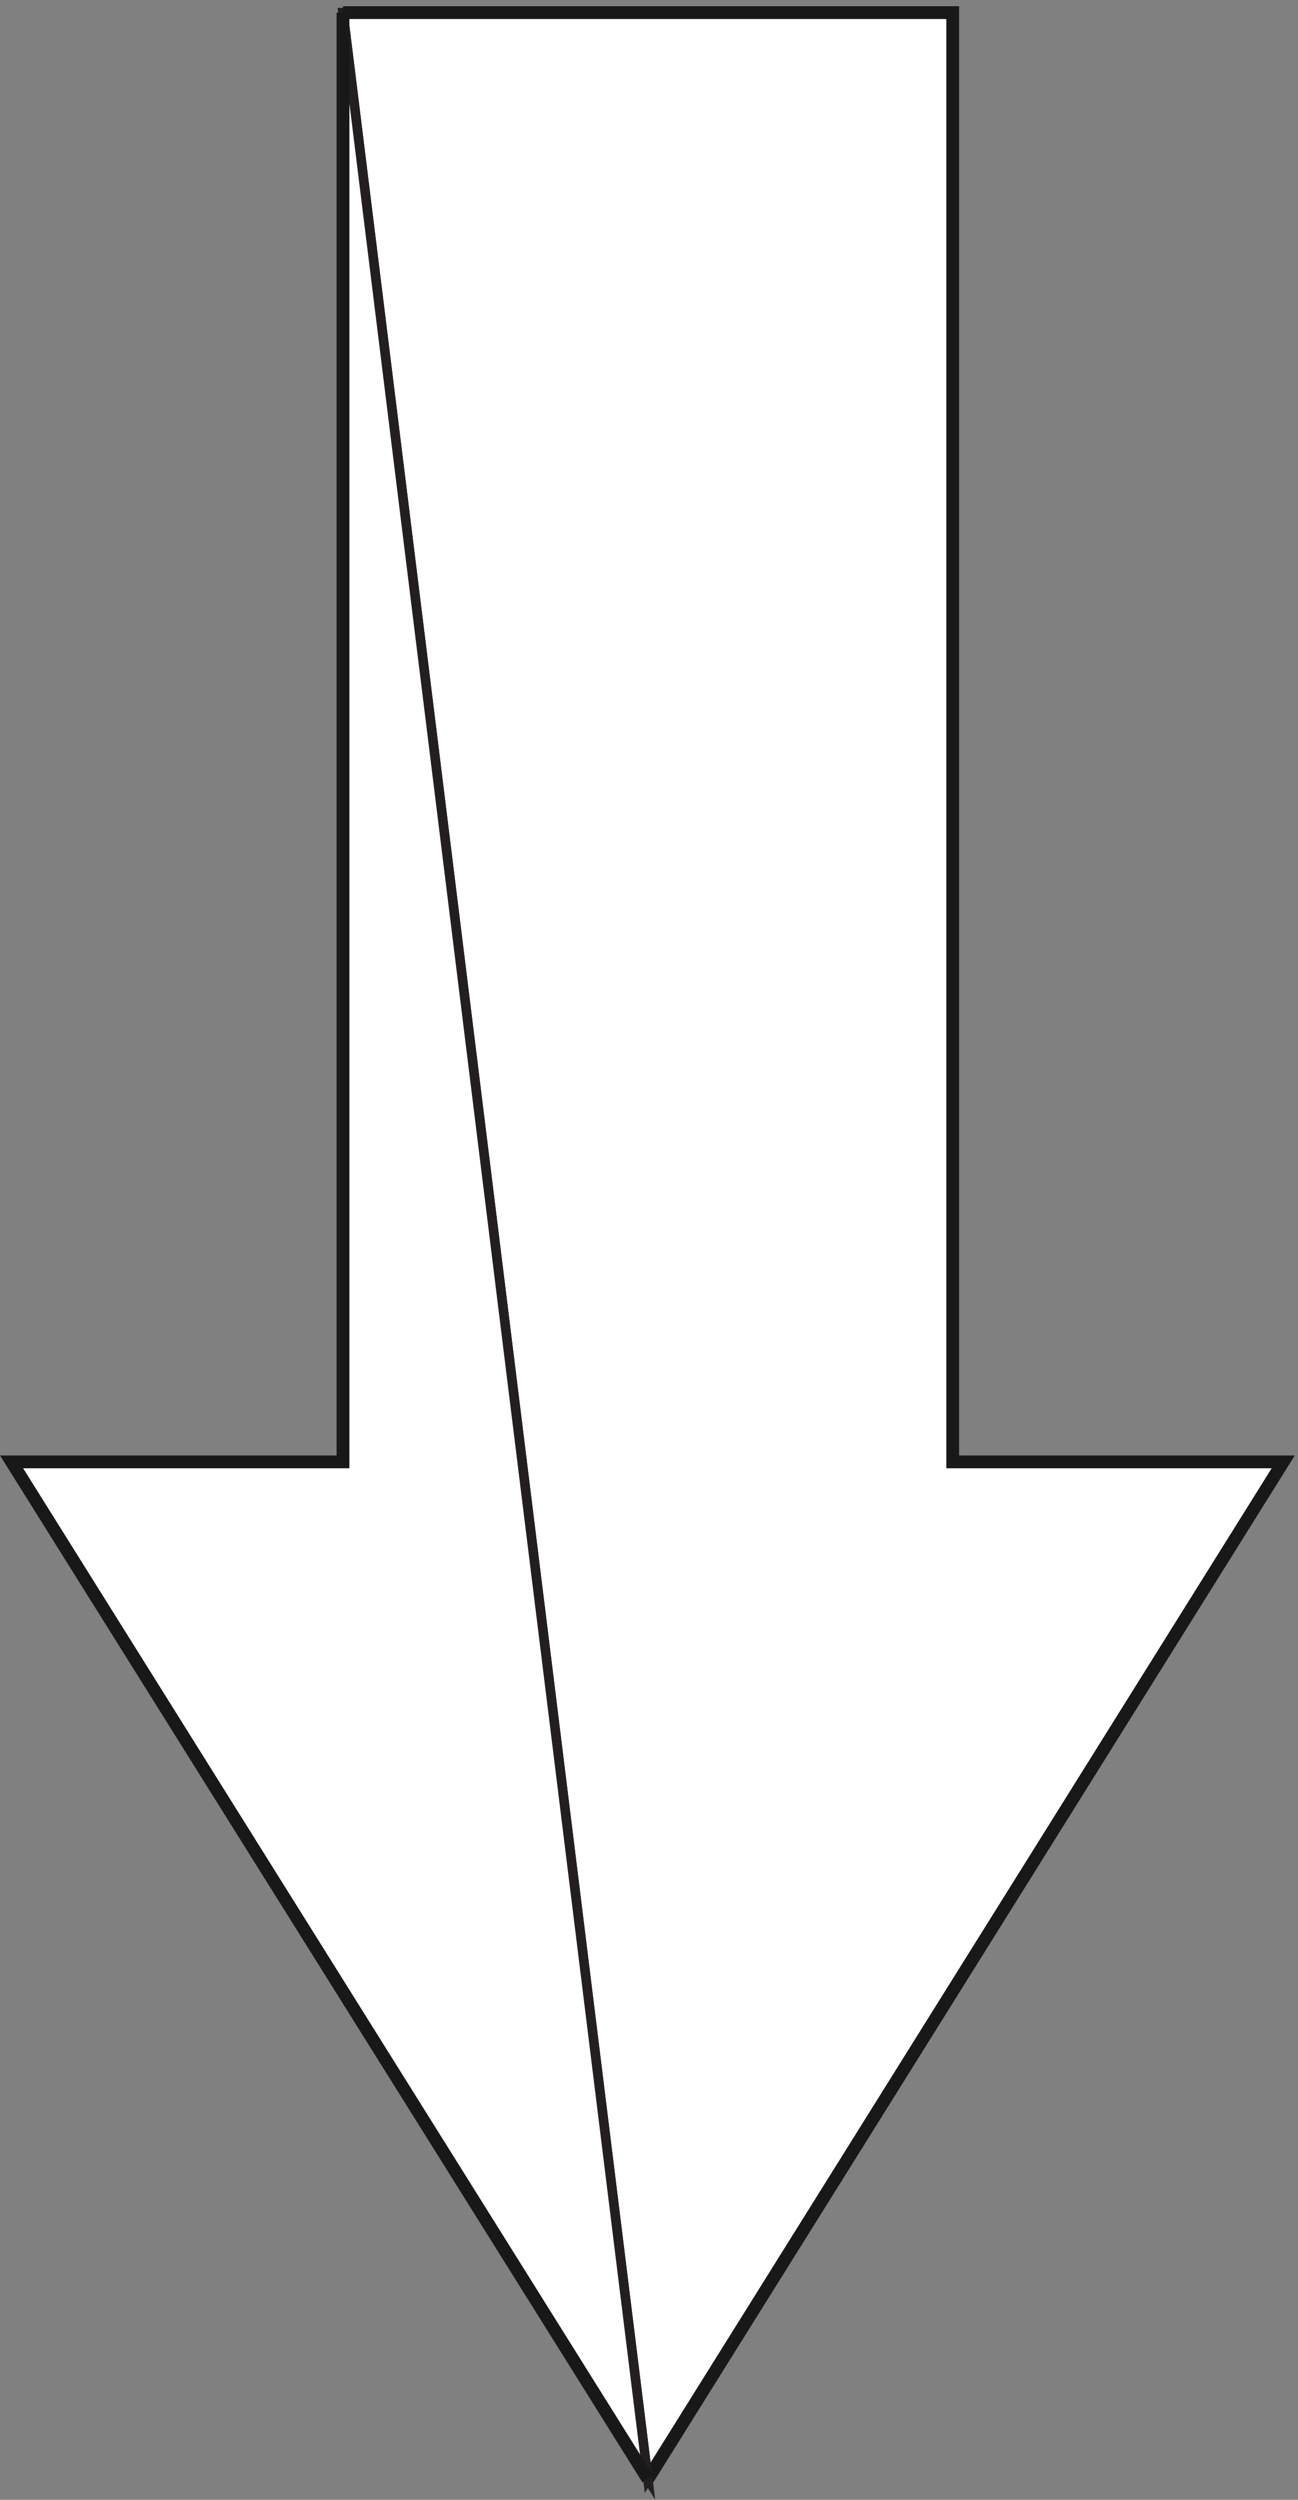 <svg xmlns="http://www.w3.org/2000/svg" xml:space="preserve" width="135.769" height="261.474"><rect width="100%" height="100%" fill="#808080" stroke="none"/><path d="M505.441 5.281 1005.12 805.2H745.199v1139.76H265.68L505.441 5.281" style="fill:#fff;fill-opacity:1;fill-rule:evenodd;stroke:none" transform="matrix(.133 0 0 -.133 .541 260)"/><path d="M505.441 5.281 1005.12 805.2H745.199v1139.76H265.68z" style="fill:none;stroke:#231f20;stroke-width:7.5;stroke-linecap:butt;stroke-linejoin:miter;stroke-miterlimit:10;stroke-dasharray:none;stroke-opacity:1" transform="matrix(.133 0 0 -.133 .541 260)"/><path d="M505.441 5.281 1005.12 805.2H745.199v1139.76H265.68" style="fill:none;stroke:#191818;stroke-width:10.08;stroke-linecap:butt;stroke-linejoin:miter;stroke-miterlimit:10;stroke-dasharray:none;stroke-opacity:1" transform="matrix(.133 0 0 -.133 .541 260)"/><path d="M505.441 5.281 5.039 805.2H265.68v1139.76L505.441 5.281" style="fill:#fff;fill-opacity:1;fill-rule:evenodd;stroke:none" transform="matrix(.133 0 0 -.133 .541 260)"/><path d="M505.441 5.281 5.039 805.2H265.68v1139.76z" style="fill:none;stroke:#231f20;stroke-width:7.5;stroke-linecap:butt;stroke-linejoin:miter;stroke-miterlimit:10;stroke-dasharray:none;stroke-opacity:1" transform="matrix(.133 0 0 -.133 .541 260)"/><path d="M505.441 5.281 5.039 805.2H265.68v1139.76" style="fill:none;stroke:#191818;stroke-width:10.08;stroke-linecap:butt;stroke-linejoin:miter;stroke-miterlimit:10;stroke-dasharray:none;stroke-opacity:1" transform="matrix(.133 0 0 -.133 .541 260)"/></svg>
